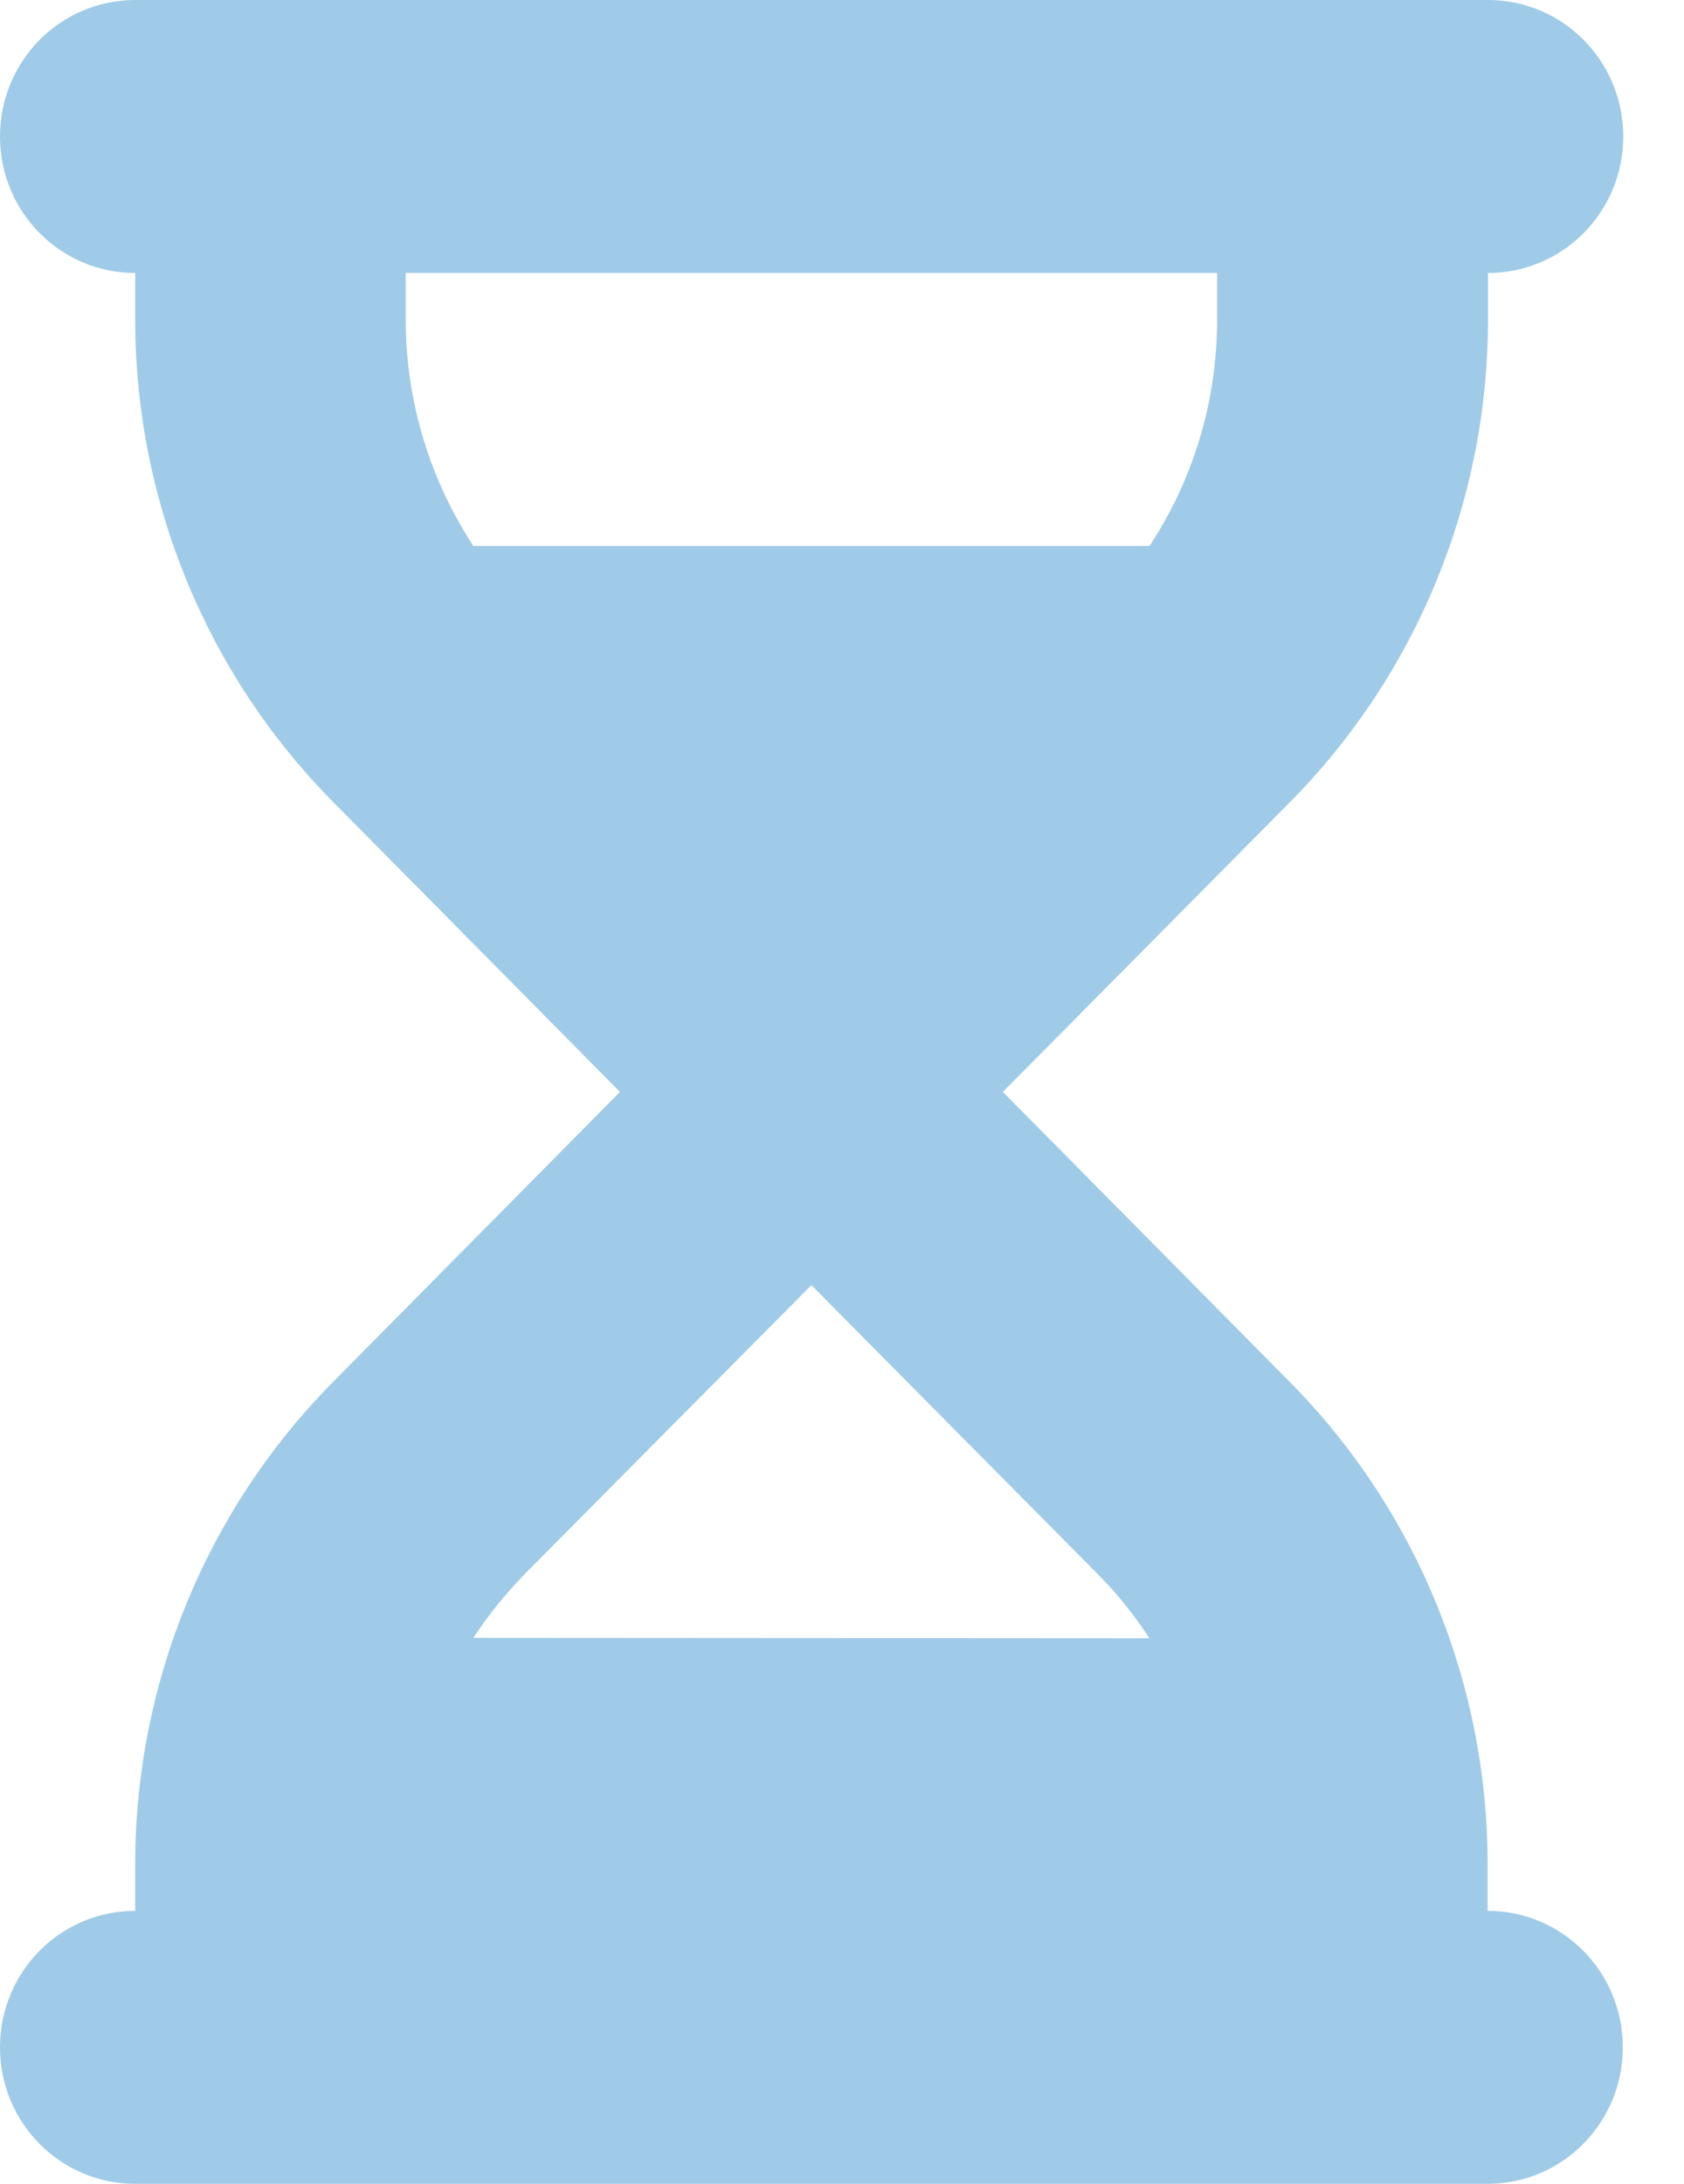 <svg width="27" height="35" viewBox="0 0 27 35" fill="none" xmlns="http://www.w3.org/2000/svg">
<path d="M2.168 0C0.969 0 0 0.978 0 2.188C0 3.397 0.969 4.375 2.168 4.375V5.127C2.168 8.025 3.313 10.808 5.346 12.858L9.94 17.5L5.346 22.142C3.313 24.192 2.168 26.975 2.168 29.873V30.625C0.969 30.625 0 31.602 0 32.812C0 34.023 0.969 35 2.168 35H4.336H21.682H23.851C25.05 35 26.019 34.023 26.019 32.812C26.019 31.602 25.05 30.625 23.851 30.625V29.873C23.851 26.975 22.706 24.192 20.673 22.142L16.079 17.5L20.68 12.858C22.712 10.808 23.857 8.025 23.857 5.127V4.375C25.057 4.375 26.026 3.397 26.026 2.188C26.026 0.978 25.057 0 23.857 0H21.682H4.336H2.168ZM6.505 5.127V4.375H19.514V5.127C19.514 6.426 19.135 7.684 18.43 8.75H7.589C6.891 7.684 6.505 6.426 6.505 5.127ZM7.589 26.25C7.826 25.888 8.104 25.546 8.409 25.231L13.009 20.597L17.61 25.238C17.922 25.553 18.193 25.895 18.43 26.257L7.589 26.25Z" fill="#9FCBE8"/>
</svg>
